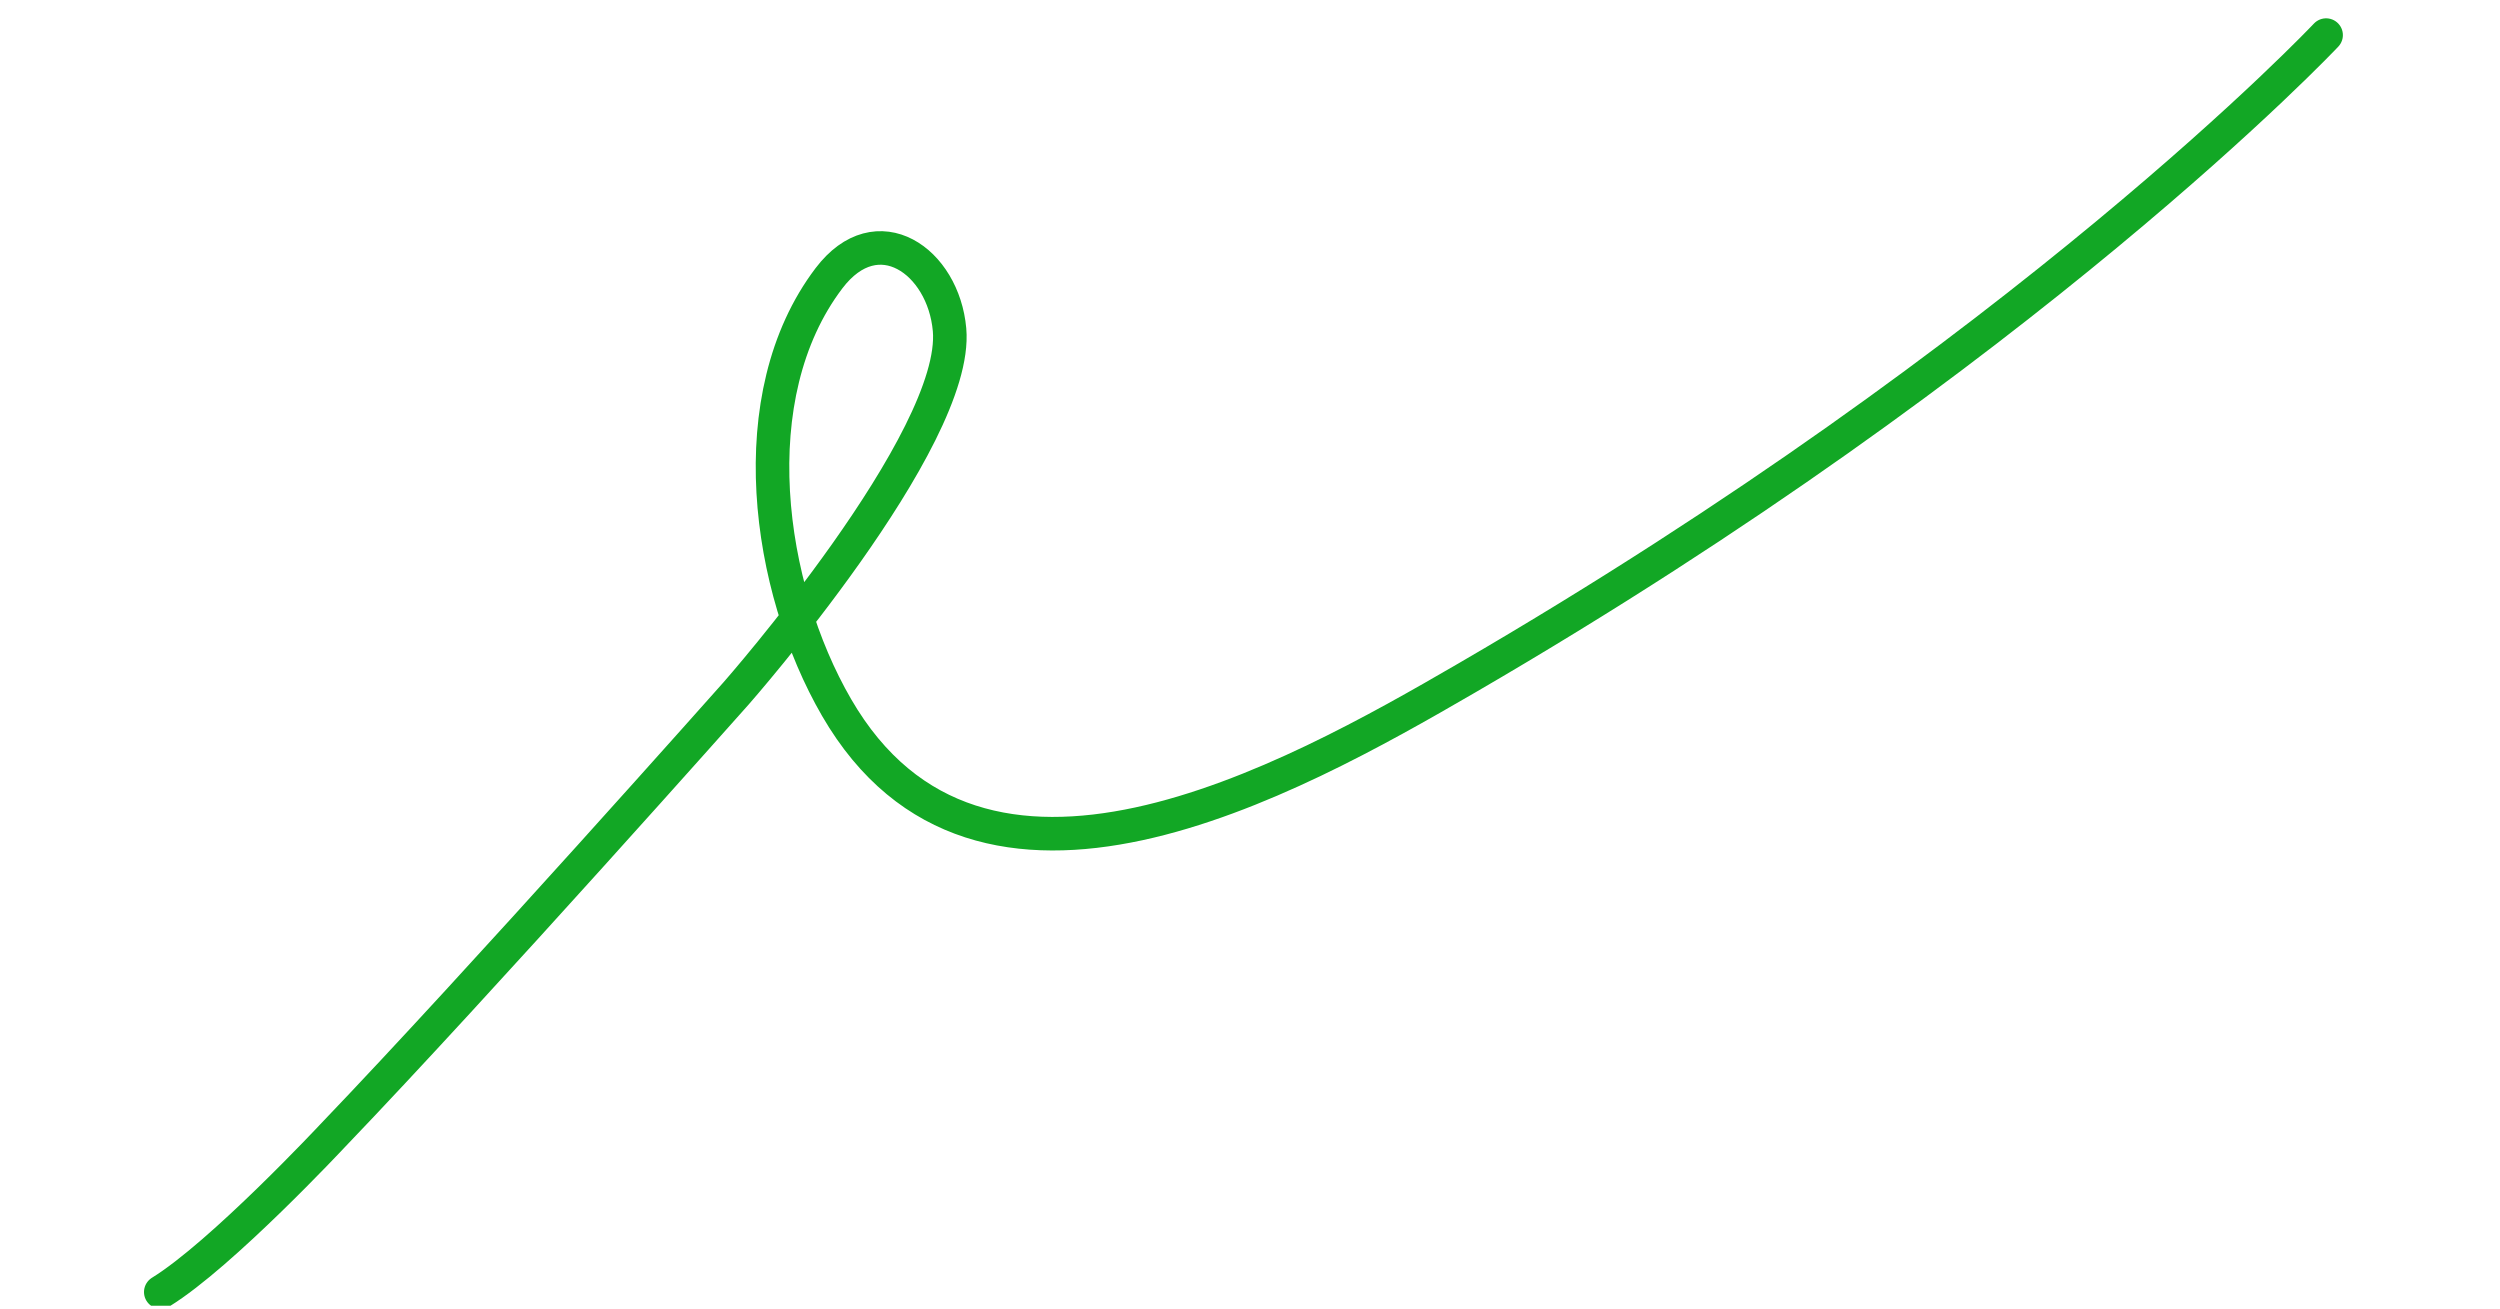 <?xml version="1.0" encoding="UTF-8"?> <svg xmlns="http://www.w3.org/2000/svg" width="149" height="78" viewBox="0 0 149 78" fill="none"><g clip-path="url(#clip0_1627_141)"><path d="M9.582 77.005C13.199 74.778 19.826 67.684 19.826 67.684C28.629 58.5 43.873 41.324 43.873 41.324C43.873 41.324 57.175 26.198 56.593 19.648C56.23 15.568 52.296 12.772 49.405 16.586C44.085 23.605 45.716 35.013 49.861 42.168C58.373 56.861 76.841 46.555 87.418 40.409C120.873 20.966 138.636 2.092 138.636 2.092" stroke="#12A725" stroke-width="2" stroke-linecap="round" stroke-linejoin="round"></path></g><defs><clipPath id="clip0_1627_141"><rect width="148.111" height="77.821" fill="white"></rect></clipPath></defs></svg> 